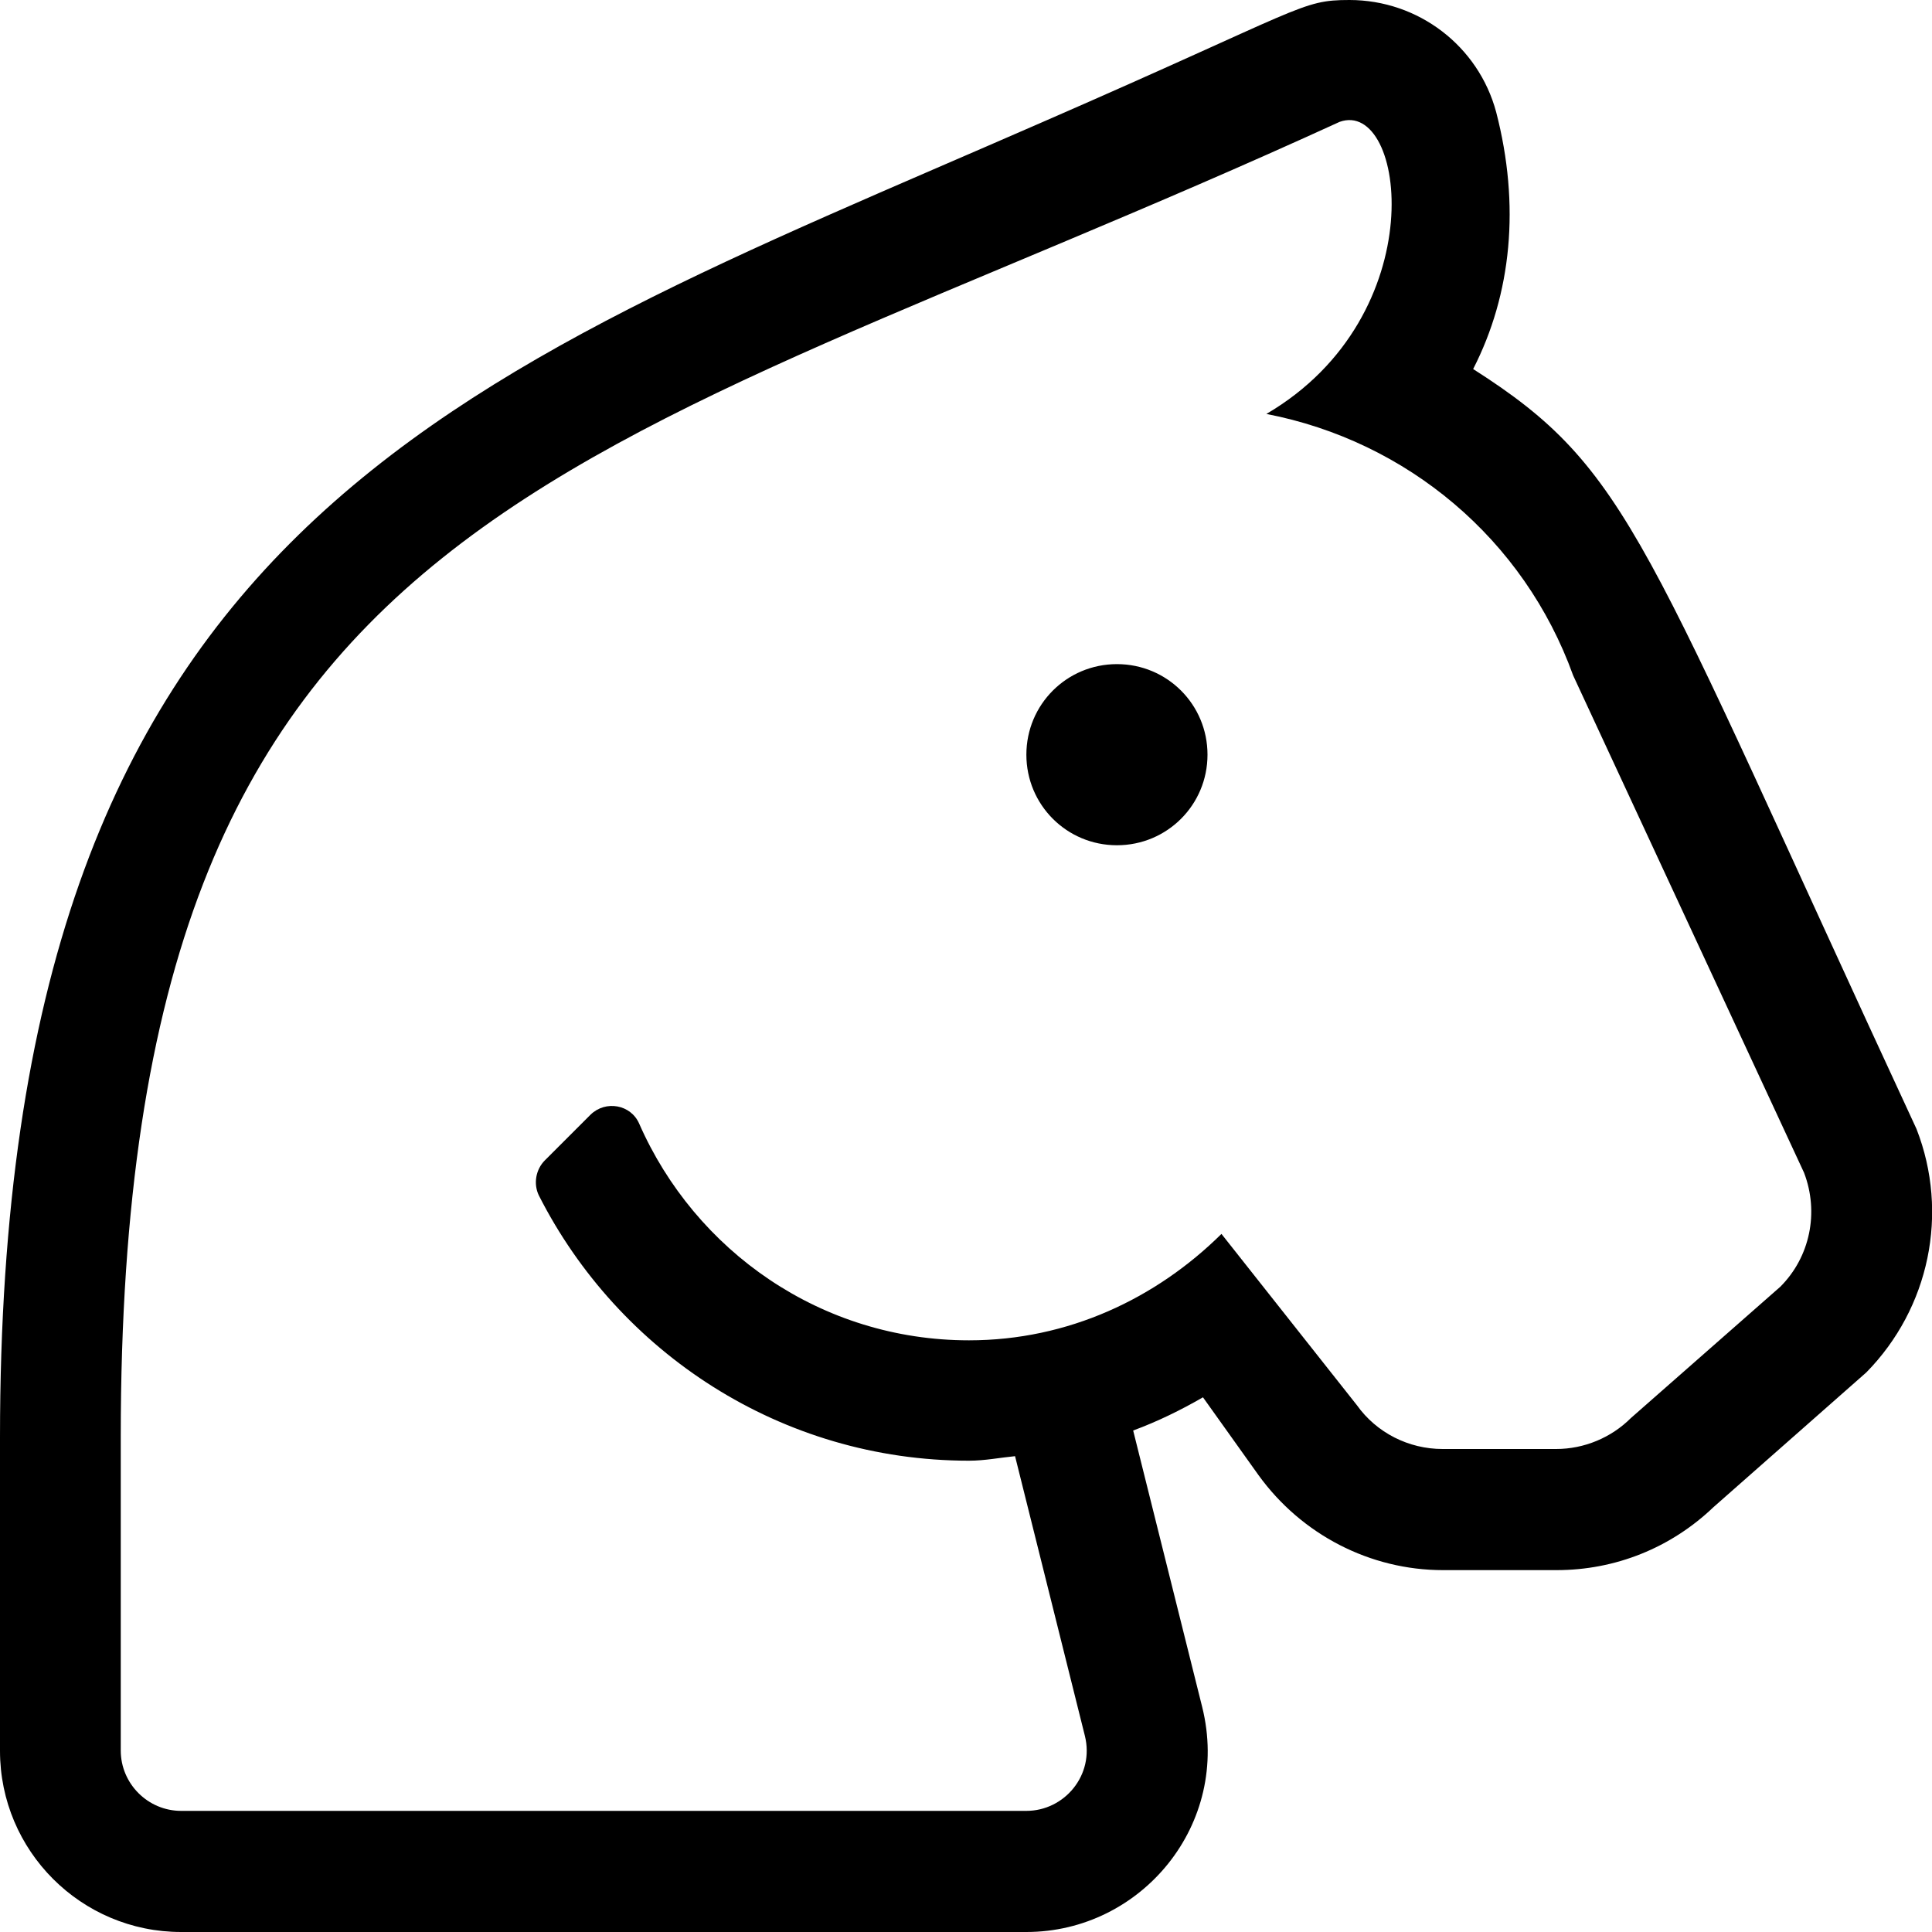 <svg xmlns="http://www.w3.org/2000/svg" viewBox="0 0 512 512">
<!--
Font Awesome Pro 5.15.0 by @fontawesome - https://fontawesome.com
License - https://fontawesome.com/license (Commercial License)
-->
<path d="M296 176c-13.3 0-24 10.7-24 24s10.7 24 24 24 24-10.7 24-24-10.7-24-24-24zm211.9 123.2C435 142 432.3 124.5 390.4 97.8c10.2-19.9 12.5-43.4 6.1-68.1C391.8 12.2 375.9 0 357.6 0c-13 0-11.9 2.1-81.2 32.3C118.8 101.2 0 139.1 0 380.9V464c0 26.5 21.5 48 48 48h224c30.5 0 54.3-28.6 46.6-59.6l-18.3-73.3c6.5-2.4 12.6-5.4 18.5-8.8l14.7 20.6c11.4 15.8 29.6 25.2 48.9 25.2h30.1c15.6 0 30.3-5.9 41.6-16.7l40.5-35.7c16.7-17 22-42.2 13.3-64.5zM471.8 341l-39.6 34.8c-5.2 5.2-12.4 8.2-19.8 8.2h-30.1c-9 0-17.5-4.3-22.7-11.6L323.7 327c-17.3 17.1-40.6 28.2-66.9 28.2-39.2 0-72.6-23.7-87.4-57.4-2.2-5.1-8.9-6.3-12.9-2.4l-12.1 12.1c-2.4 2.4-3.1 6.2-1.6 9.3 21.1 41.6 64.2 70.3 114 70.3 4.2 0 8.1-.8 12.2-1.2l18.5 74.1c2.6 10.4-5.4 19.9-15.5 19.9H48c-8.8 0-16-7.2-16-16v-83.1c0-249.6 119.5-255.3 323-348.5 17.5-6.3 25.2 51.3-19.4 77.4 37.3 7.2 68.3 33.2 81.3 69.3l61.2 131.8c4 10.5 1.6 22.3-6.3 30.2z"/></svg>